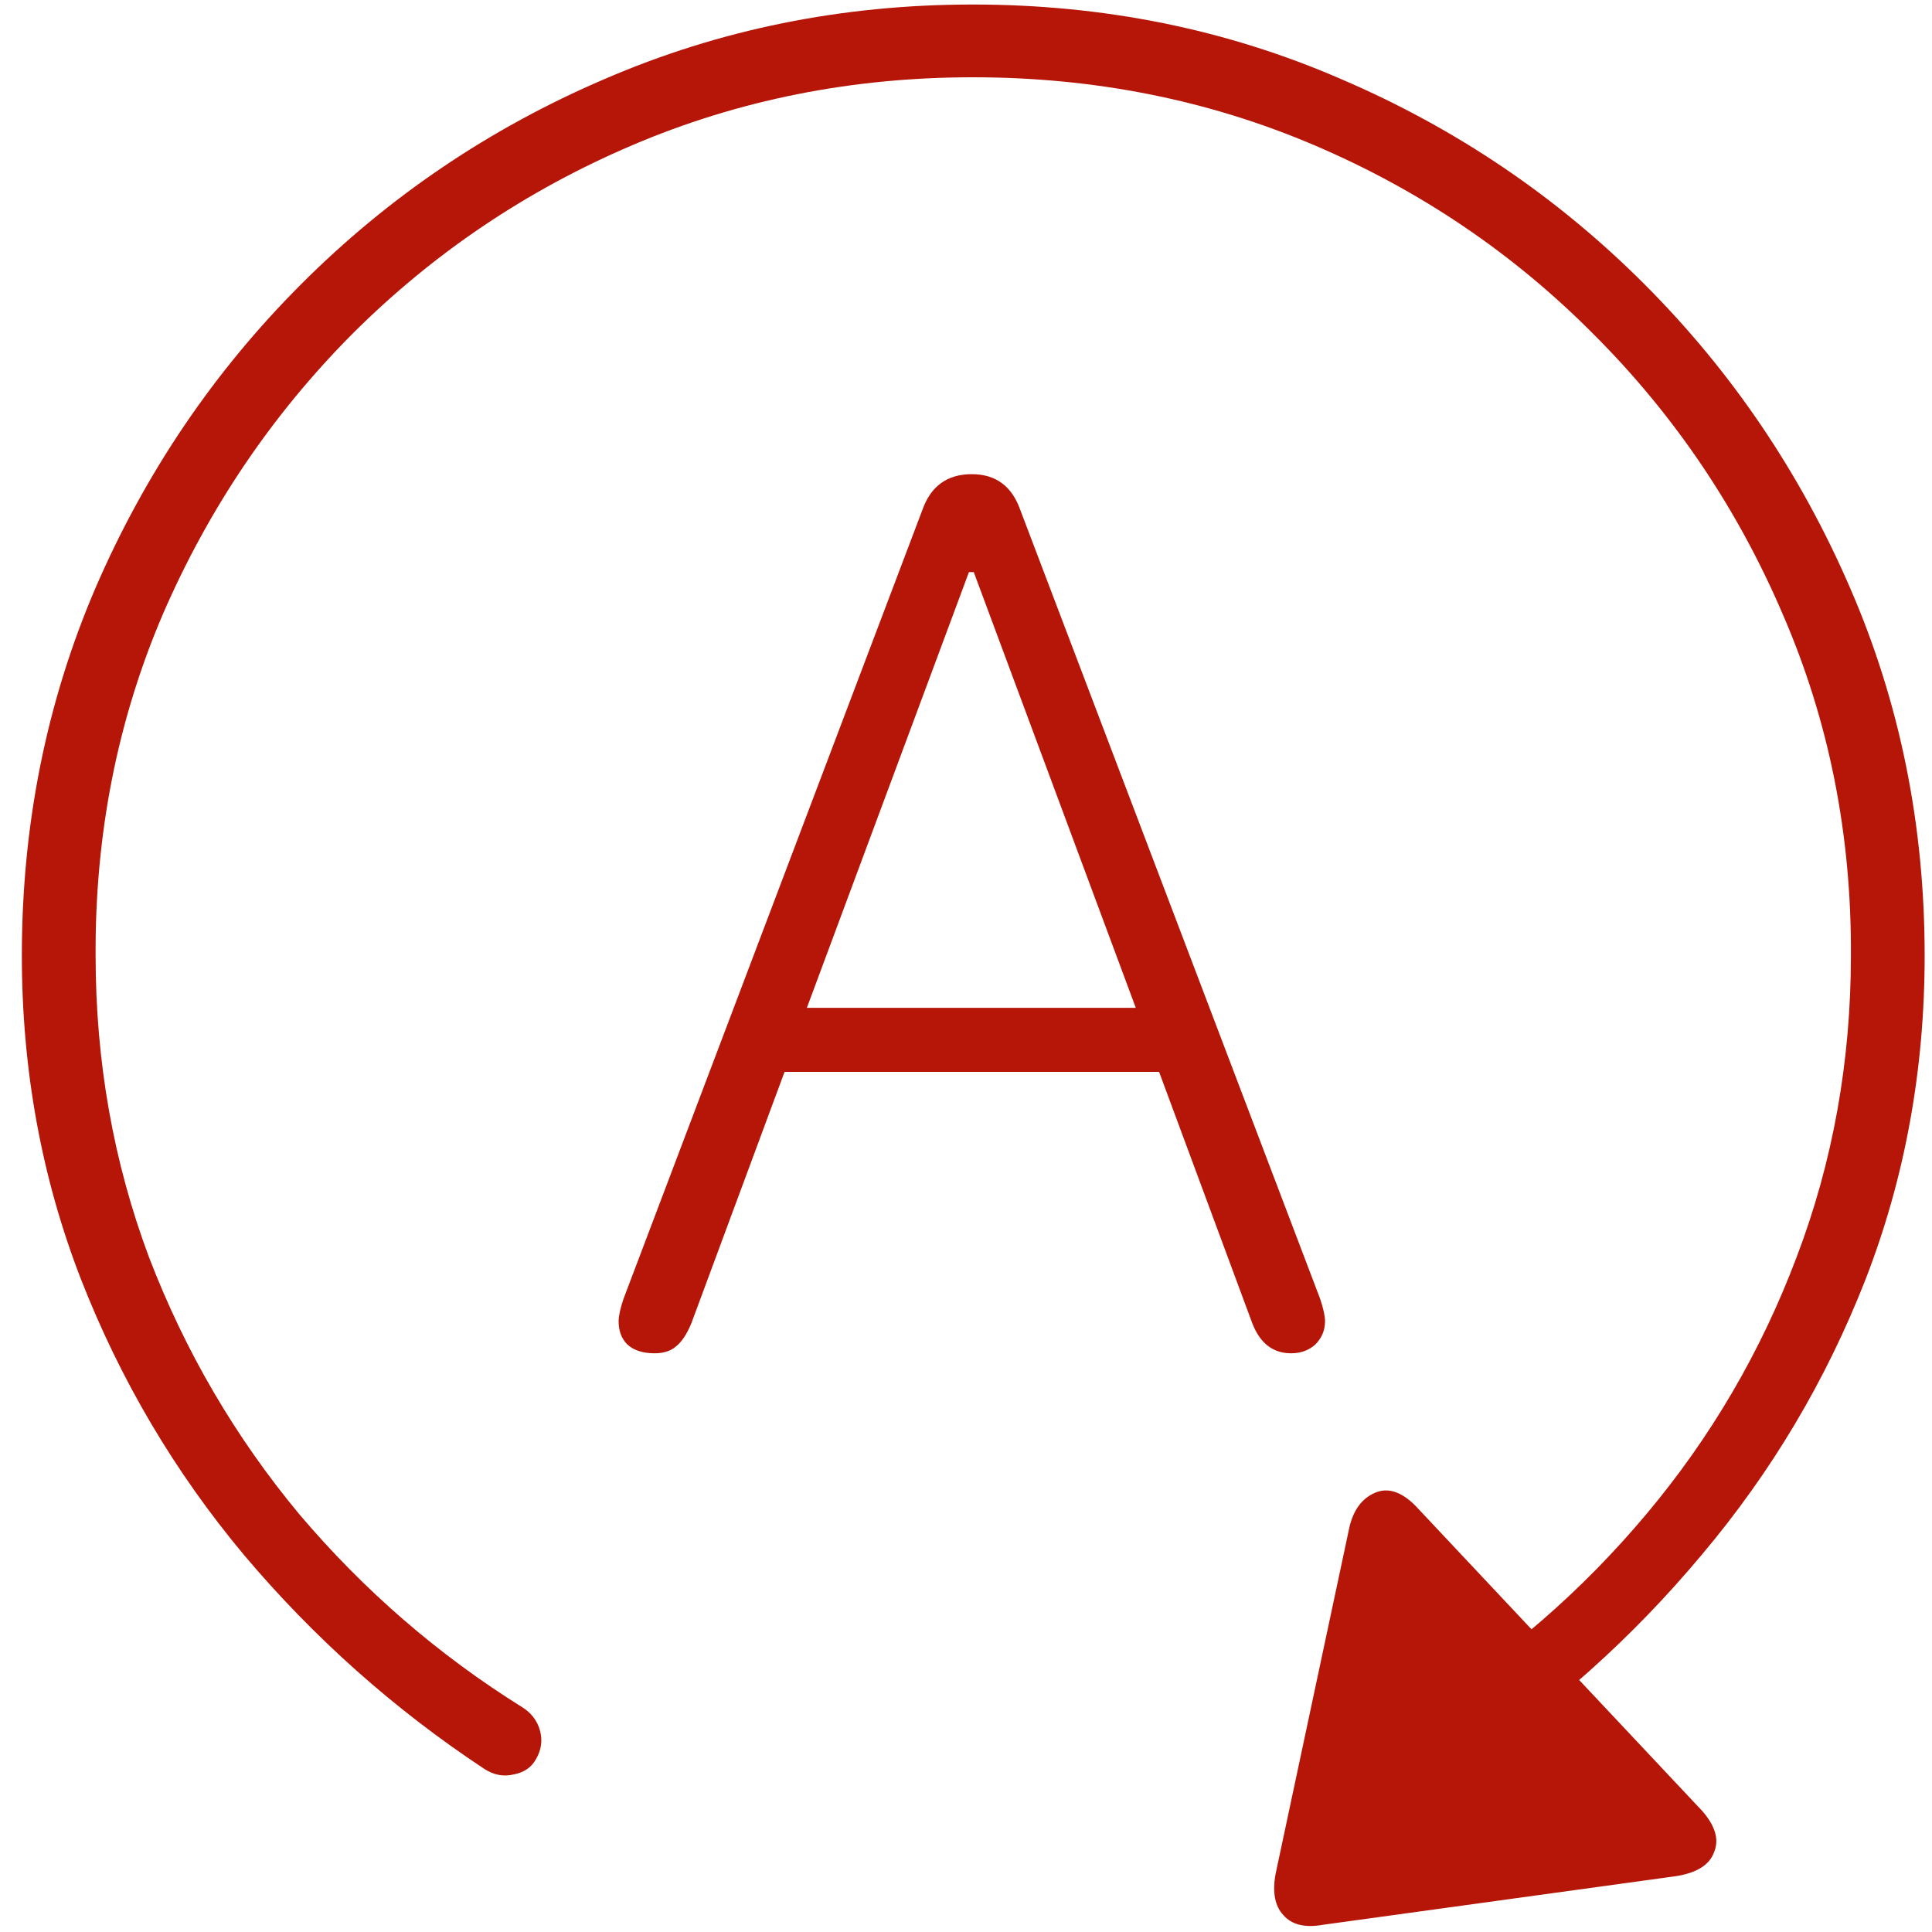 <?xml version="1.0" encoding="UTF-8"?>
<svg xmlns="http://www.w3.org/2000/svg" width="35" height="35" viewBox="0 0 35 35" fill="none">
  <path d="M0.396 17.309C0.396 14.941 0.842 12.721 1.732 10.646C2.635 8.561 3.877 6.727 5.459 5.145C7.041 3.562 8.869 2.326 10.943 1.436C13.029 0.533 15.256 0.082 17.623 0.082C20.002 0.082 22.229 0.533 24.303 1.436C26.377 2.326 28.205 3.562 29.787 5.145C31.369 6.727 32.611 8.561 33.514 10.646C34.416 12.721 34.867 14.941 34.867 17.309C34.867 19.383 34.51 21.34 33.795 23.18C33.08 25.008 32.09 26.672 30.824 28.172C29.57 29.672 28.129 30.961 26.5 32.039C26.312 32.156 26.125 32.191 25.938 32.145C25.762 32.109 25.627 32.016 25.533 31.863C25.451 31.699 25.428 31.529 25.463 31.354C25.51 31.178 25.621 31.037 25.797 30.932C27.32 29.982 28.662 28.816 29.822 27.434C30.994 26.039 31.902 24.486 32.547 22.775C33.203 21.053 33.531 19.23 33.531 17.309C33.543 15.117 33.133 13.06 32.301 11.139C31.48 9.217 30.338 7.523 28.873 6.059C27.42 4.594 25.732 3.451 23.811 2.631C21.889 1.811 19.826 1.4 17.623 1.4C15.432 1.4 13.375 1.811 11.453 2.631C9.531 3.451 7.838 4.594 6.373 6.059C4.92 7.523 3.777 9.217 2.945 11.139C2.125 13.06 1.721 15.117 1.732 17.309C1.732 19.23 2.055 21.053 2.699 22.775C3.355 24.486 4.264 26.039 5.424 27.434C6.596 28.816 7.943 29.982 9.467 30.932C9.631 31.037 9.736 31.178 9.783 31.354C9.83 31.529 9.807 31.699 9.713 31.863C9.631 32.016 9.496 32.109 9.309 32.145C9.121 32.191 8.939 32.156 8.764 32.039C7.135 30.961 5.688 29.672 4.422 28.172C3.168 26.672 2.184 25.008 1.469 23.18C0.754 21.34 0.396 19.383 0.396 17.309ZM30.842 32.812C31.076 33.082 31.146 33.328 31.053 33.551C30.971 33.785 30.736 33.932 30.35 33.99L23.969 34.869C23.641 34.928 23.4 34.869 23.248 34.693C23.096 34.529 23.049 34.283 23.107 33.955L24.443 27.68C24.514 27.363 24.666 27.152 24.9 27.047C25.135 26.941 25.381 27.018 25.639 27.275L30.842 32.812ZM11.857 24.516C11.646 24.516 11.482 24.463 11.365 24.357C11.26 24.252 11.207 24.111 11.207 23.936C11.207 23.842 11.236 23.707 11.295 23.531L16.709 9.24C16.861 8.807 17.16 8.59 17.605 8.59C18.039 8.59 18.332 8.807 18.484 9.24L23.916 23.531C23.975 23.707 24.004 23.842 24.004 23.936C24.004 24.1 23.945 24.24 23.828 24.357C23.711 24.463 23.564 24.516 23.389 24.516C23.061 24.516 22.826 24.334 22.686 23.971L20.998 19.418H14.213L12.525 23.971C12.443 24.17 12.35 24.311 12.244 24.393C12.15 24.475 12.021 24.516 11.857 24.516ZM14.617 18.258H20.576L17.641 10.365H17.553L14.617 18.258Z" fill="#B61608"></path>
</svg>
